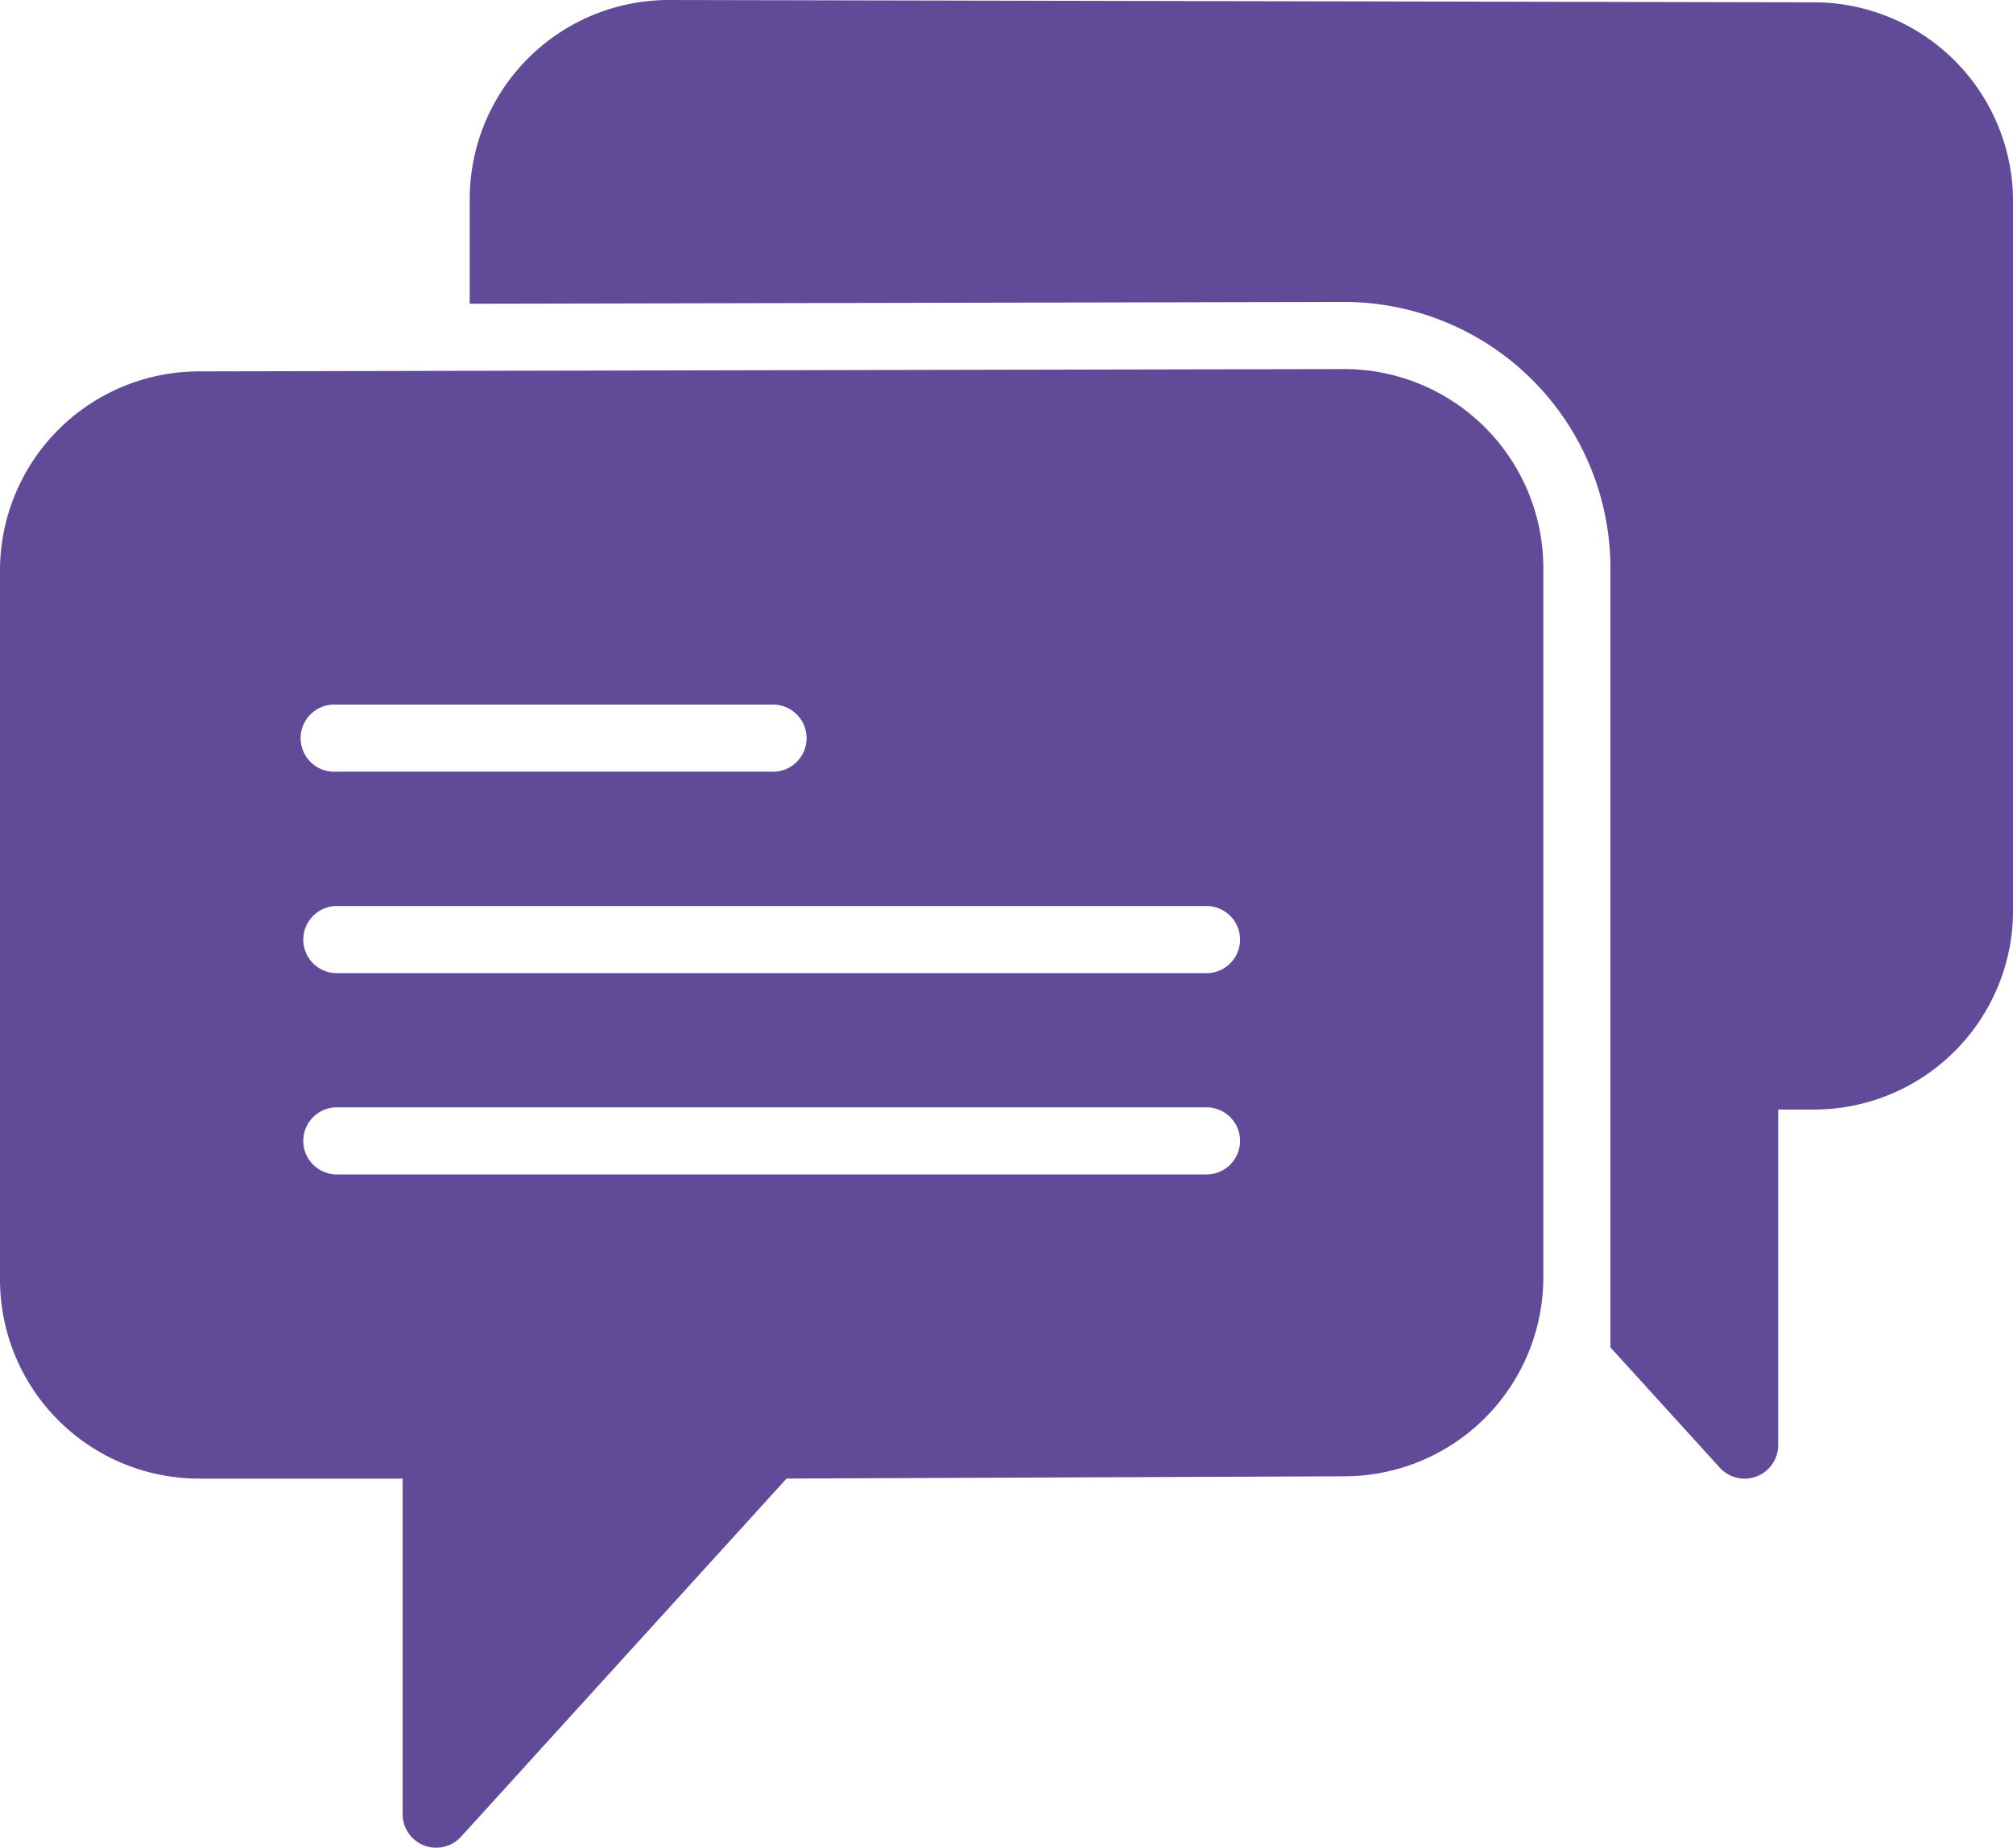 <svg xmlns="http://www.w3.org/2000/svg" width="38.133" height="35" viewBox="0 0 38.133 35">
  <g id="chat_3_" data-name="chat (3)" transform="translate(0 -2.465)">
    <path id="Path_3397" data-name="Path 3397" d="M25.465,13.465l-21.7.044A3.773,3.773,0,0,0,0,17.278V30.715a3.772,3.772,0,0,0,3.769,3.768H7.627v6.356a.636.636,0,0,0,1.106.428L14.9,34.482l10.567-.043a3.773,3.773,0,0,0,3.769-3.768V17.234A3.773,3.773,0,0,0,25.465,13.465ZM6.356,19.821h8.262a.636.636,0,1,1,0,1.271H6.356a.636.636,0,1,1,0-1.271Zm16.524,8.9H6.356a.636.636,0,0,1,0-1.271H22.88a.636.636,0,0,1,0,1.271Zm0-3.813H6.356a.636.636,0,0,1,0-1.271H22.88a.636.636,0,0,1,0,1.271Z" transform="translate(0 -4.009)" fill="#614b98"/>
    <path id="Path_3398" data-name="Path 3398" d="M39.468,2.509l-21.7-.044A3.773,3.773,0,0,0,14,6.234V8.219l16.565-.034a5.047,5.047,0,0,1,5.044,5.04V27.988l2.072,2.279a.636.636,0,0,0,1.106-.428V23.483h.68a3.773,3.773,0,0,0,3.769-3.768V6.278A3.773,3.773,0,0,0,39.468,2.509Z" transform="translate(-5.102)" fill="#614b98"/>
  </g>
</svg>
